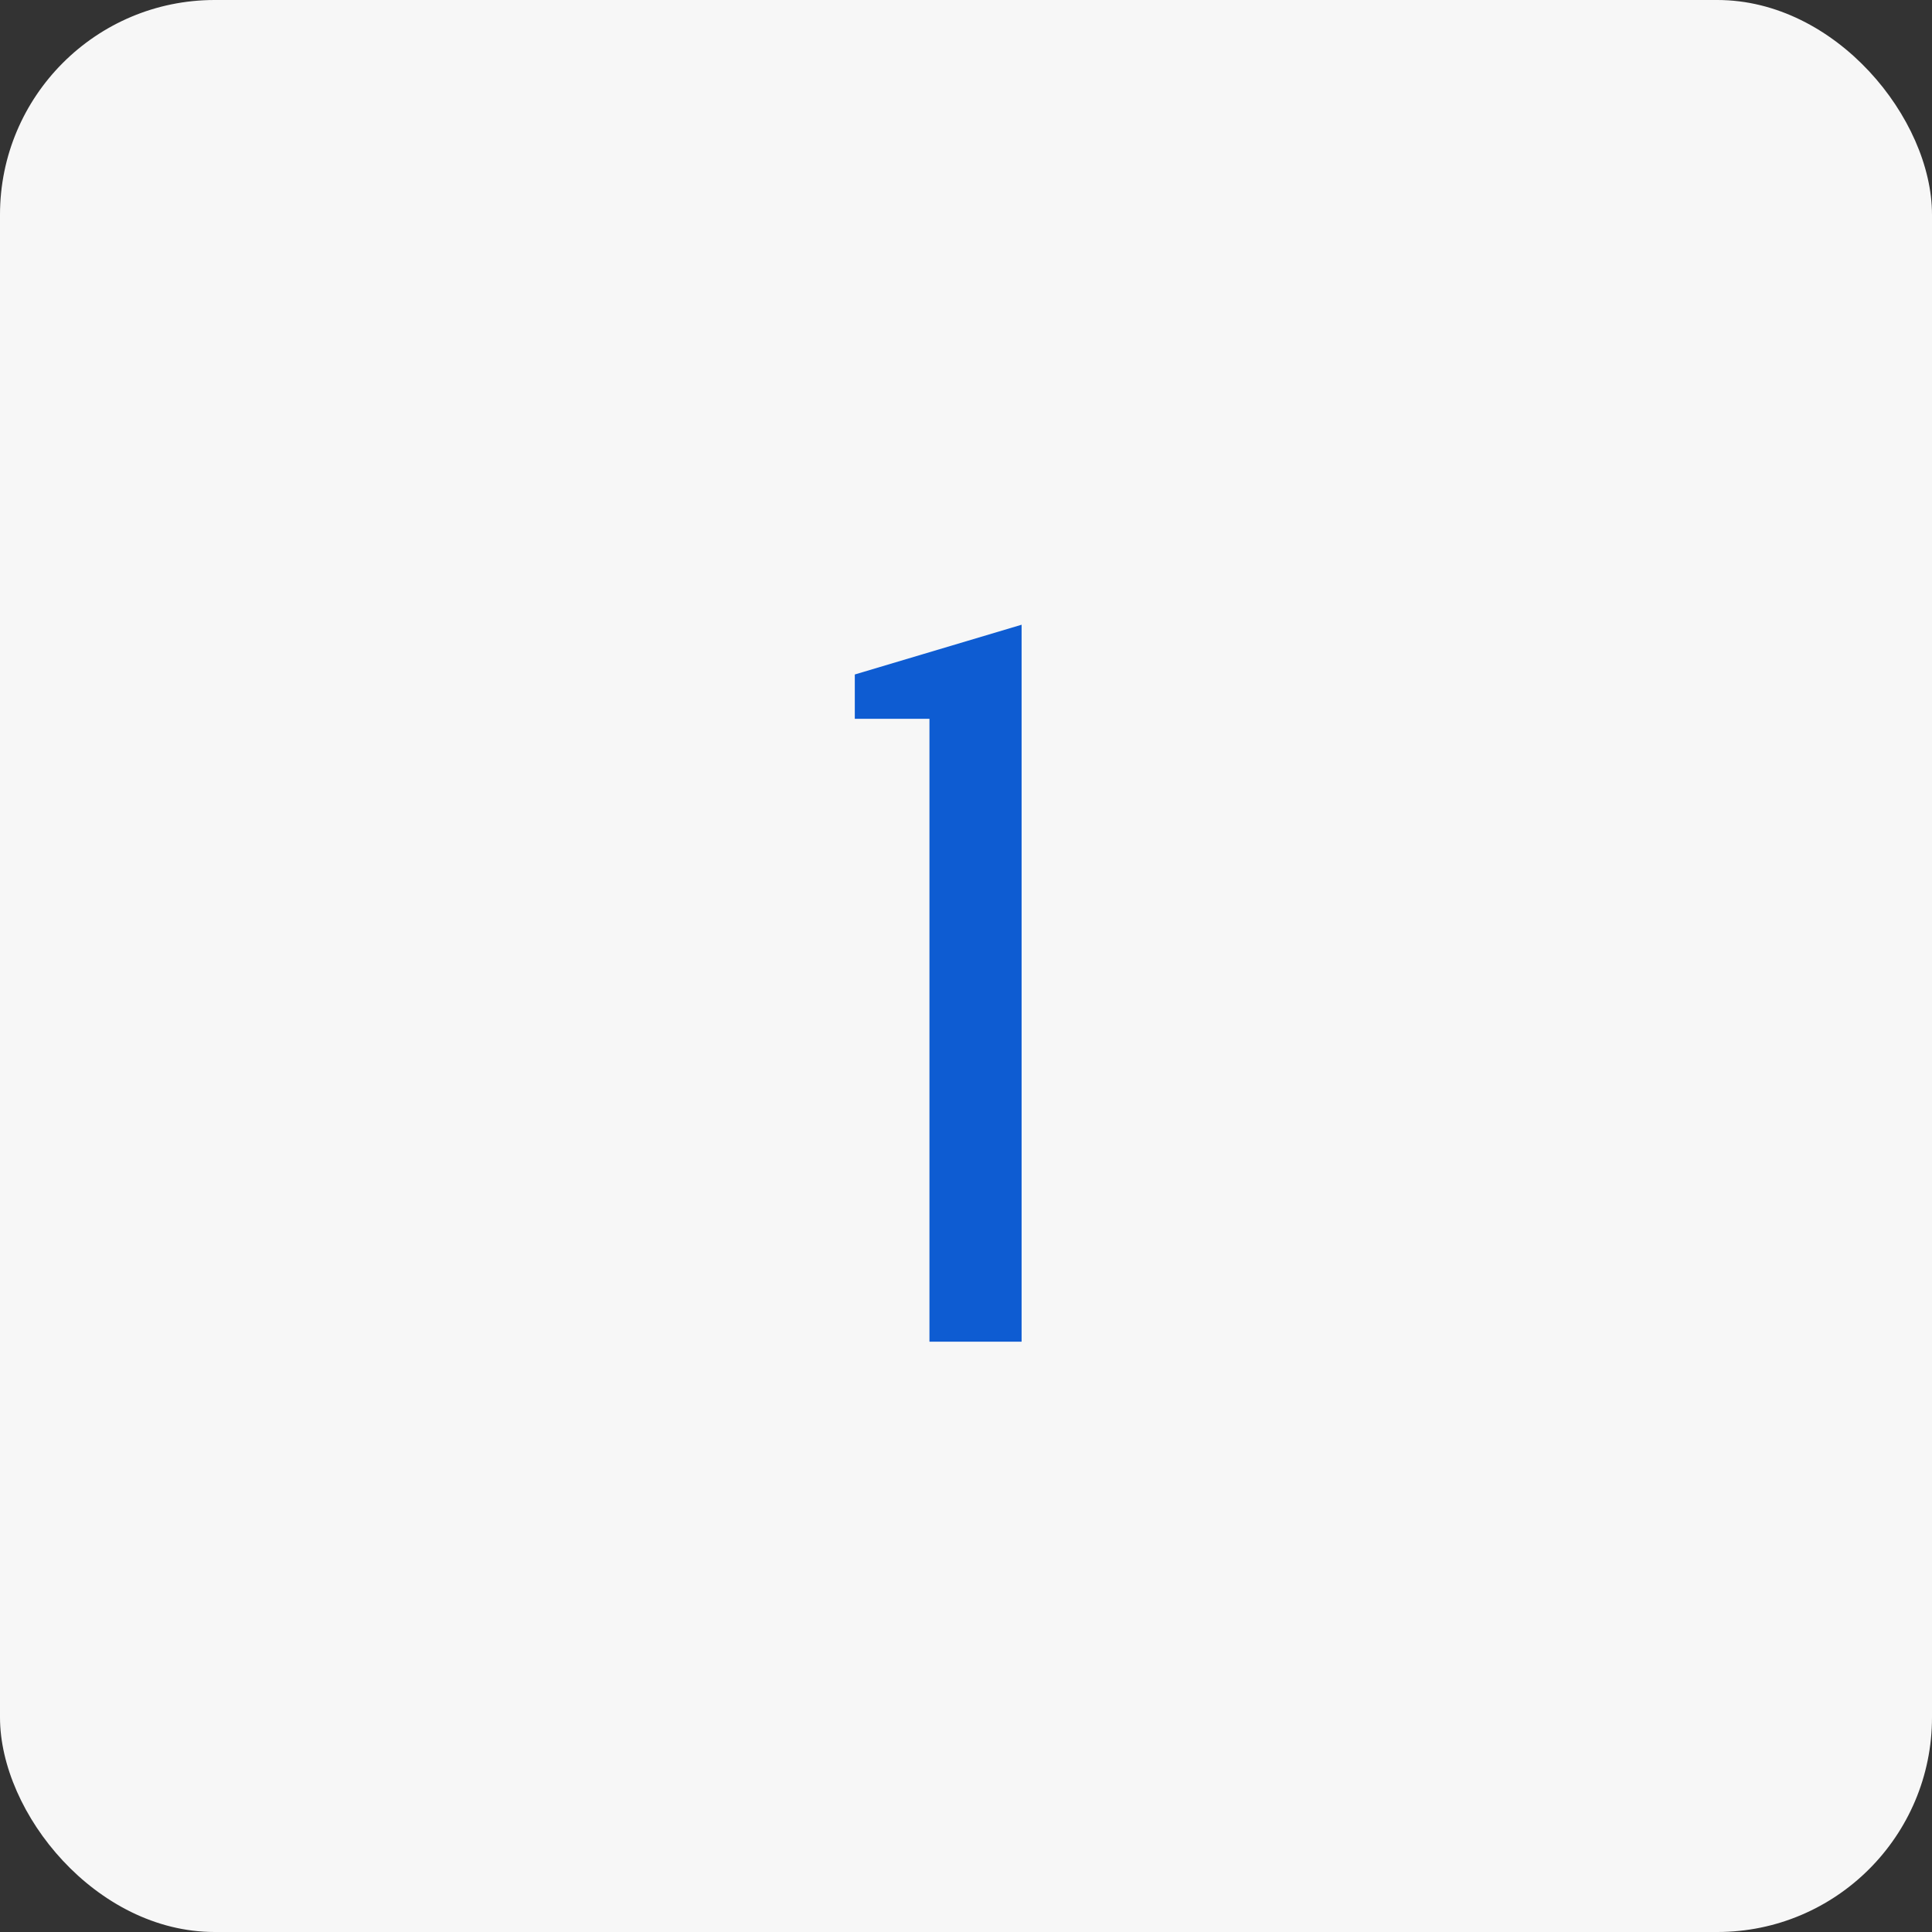 <?xml version="1.0" encoding="UTF-8"?> <svg xmlns="http://www.w3.org/2000/svg" width="36" height="36" viewBox="0 0 36 36" fill="none"><rect x="0" y="0" width="36" height="36" fill="#333333" stroke="none"/><rect width="36" height="36" rx="4" fill="#F7F7F7"></rect><path d="M17.319 25V13.394H15.928V12.568L19.036 11.641V25H17.319Z" fill="#0E5CD2"></path></svg> 